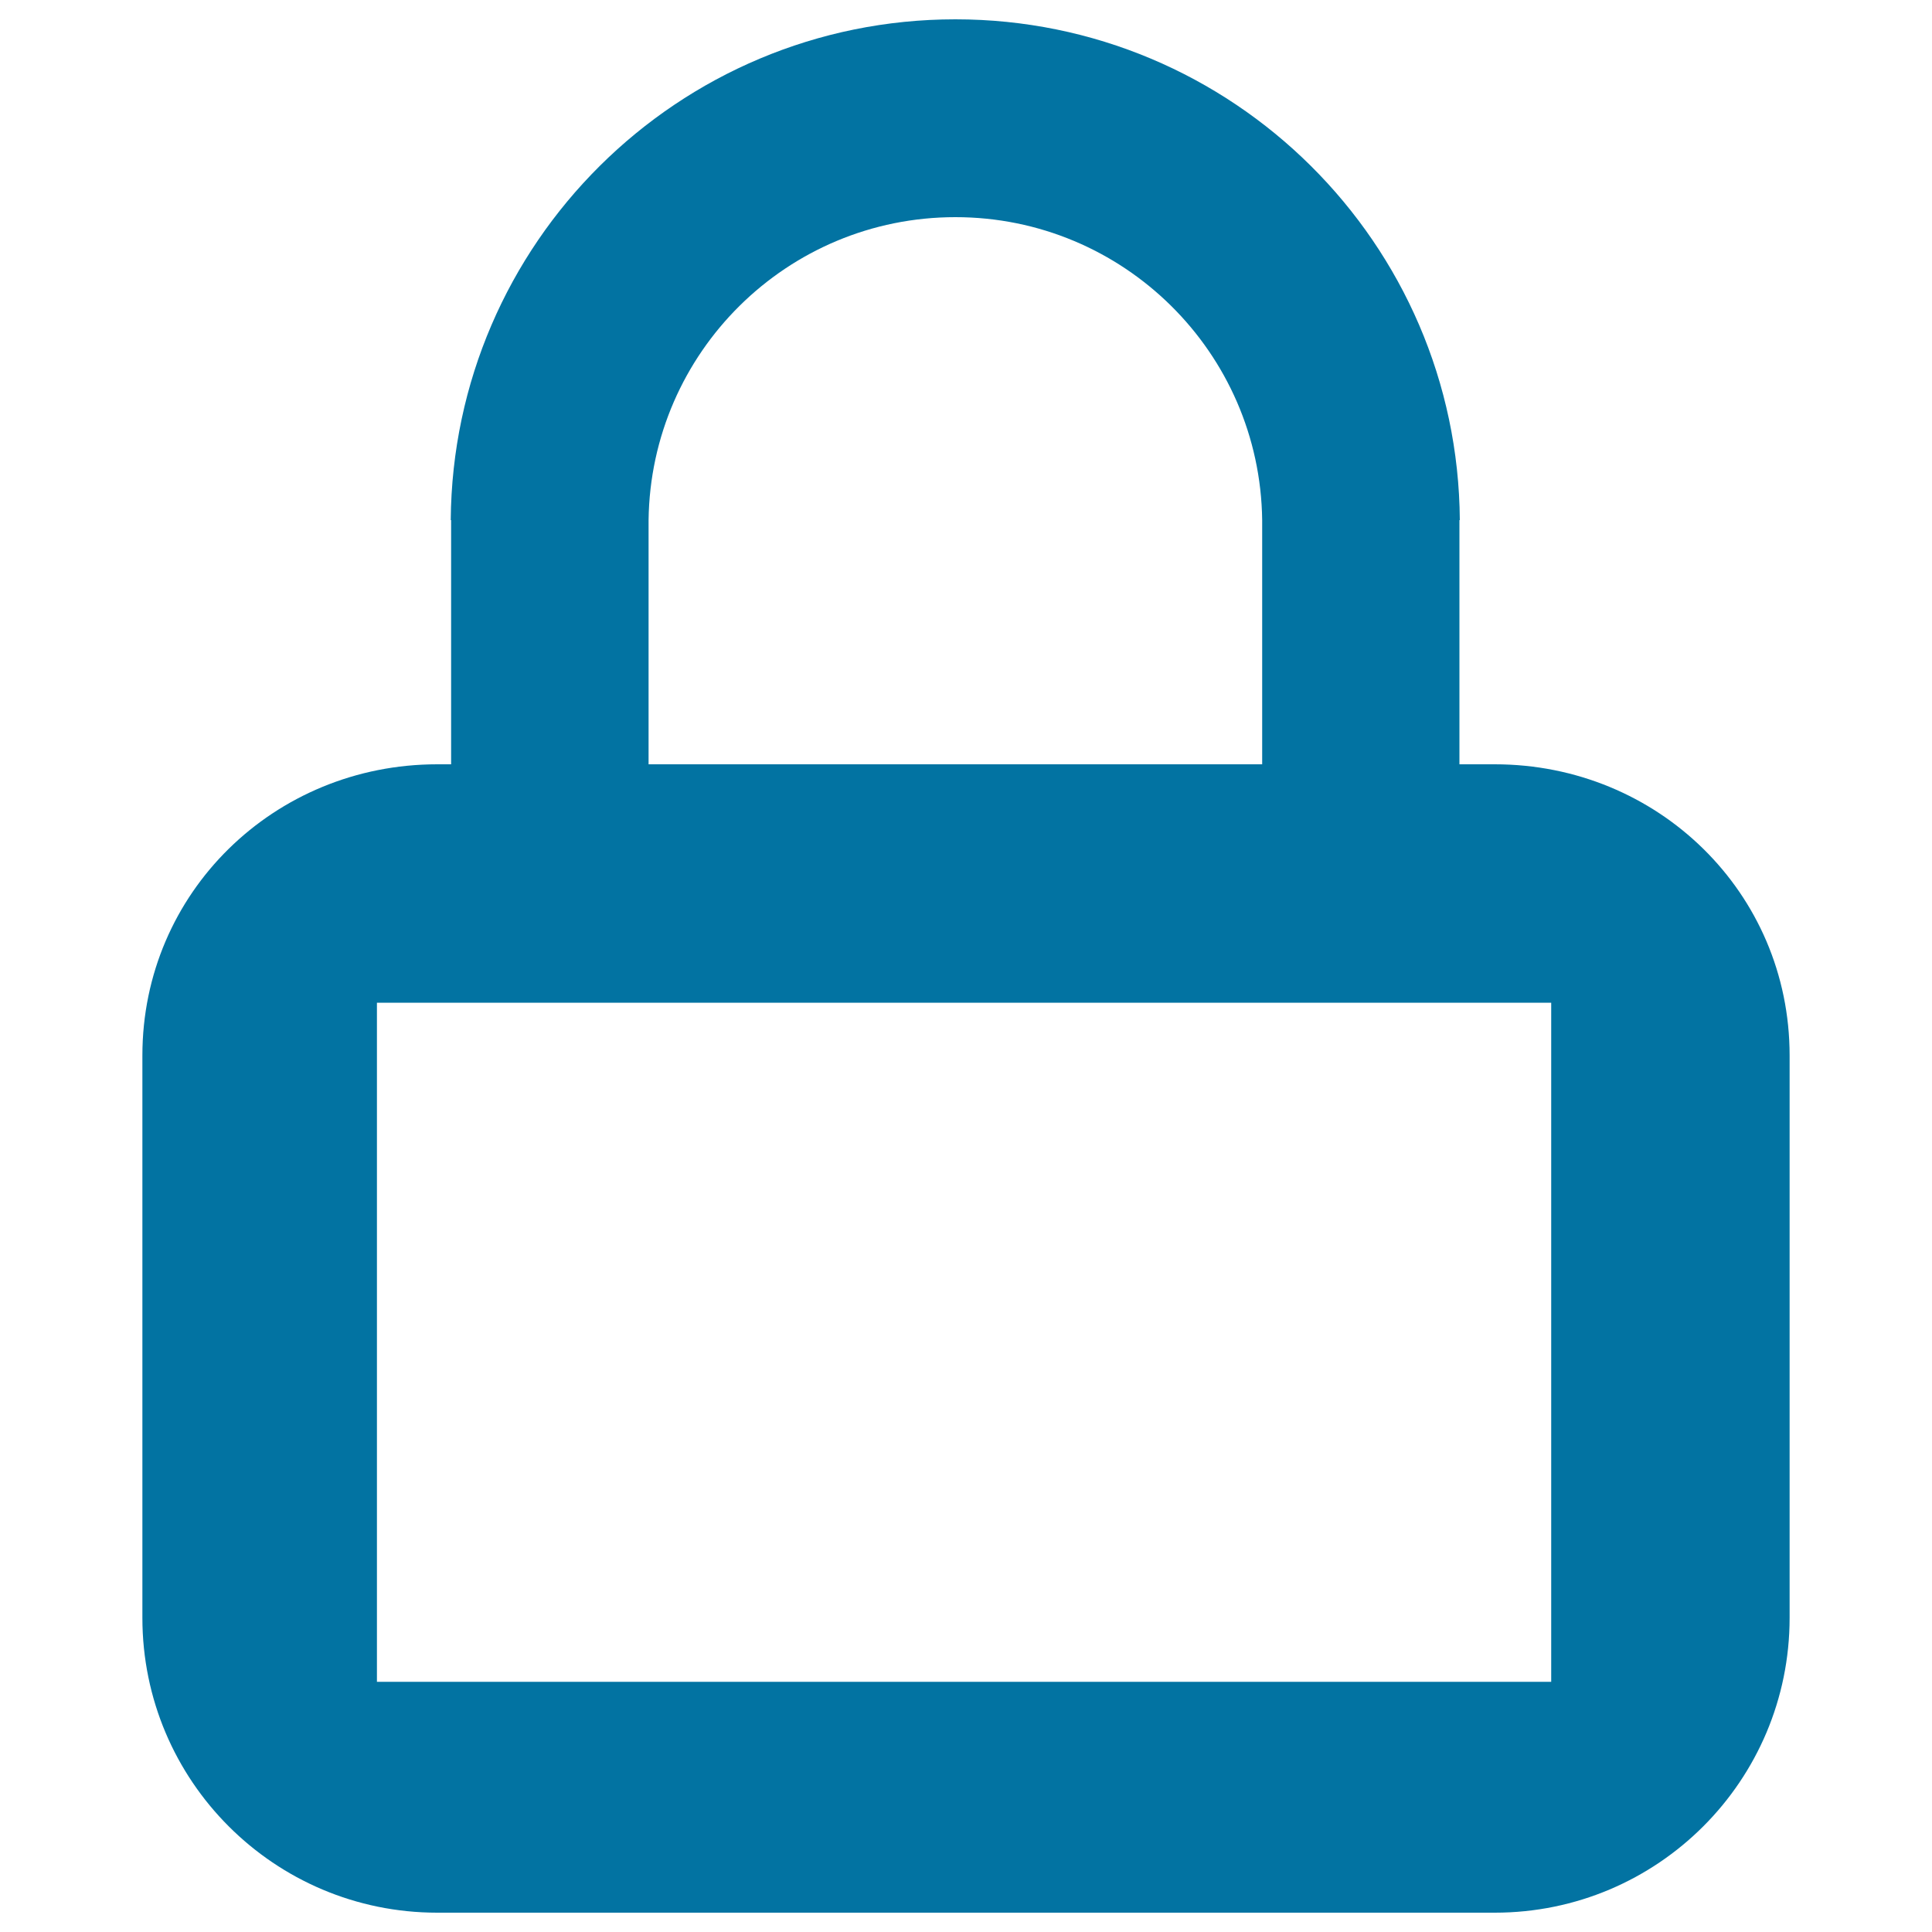 <svg xmlns="http://www.w3.org/2000/svg" viewBox="0 0 1000 1000" style="fill:#0273a2">
<title>Lock SVG icon</title>
<path d="M773.7,395.6h-18.3V269.2h0.2C754.6,125.9,638,10,494.5,10c-143.6,0-260.1,115.9-261.2,259.2h0.2v126.4h-7.2C142,395.6,73.7,462,73.7,546.3v291.1C73.7,921.7,142,990,226.3,990h547.4c84.3,0,152.6-68.3,152.6-152.6V546.3C926.3,462,858,395.6,773.7,395.6z M335.7,269.2L335.7,269.2c1.1-86.8,71.7-156.8,158.8-156.8c87,0,157.7,70,158.8,156.8v126.4H335.7V269.2z M802.9,870.5H195.1V519h607.8L802.9,870.5L802.9,870.5z"/>
</svg>